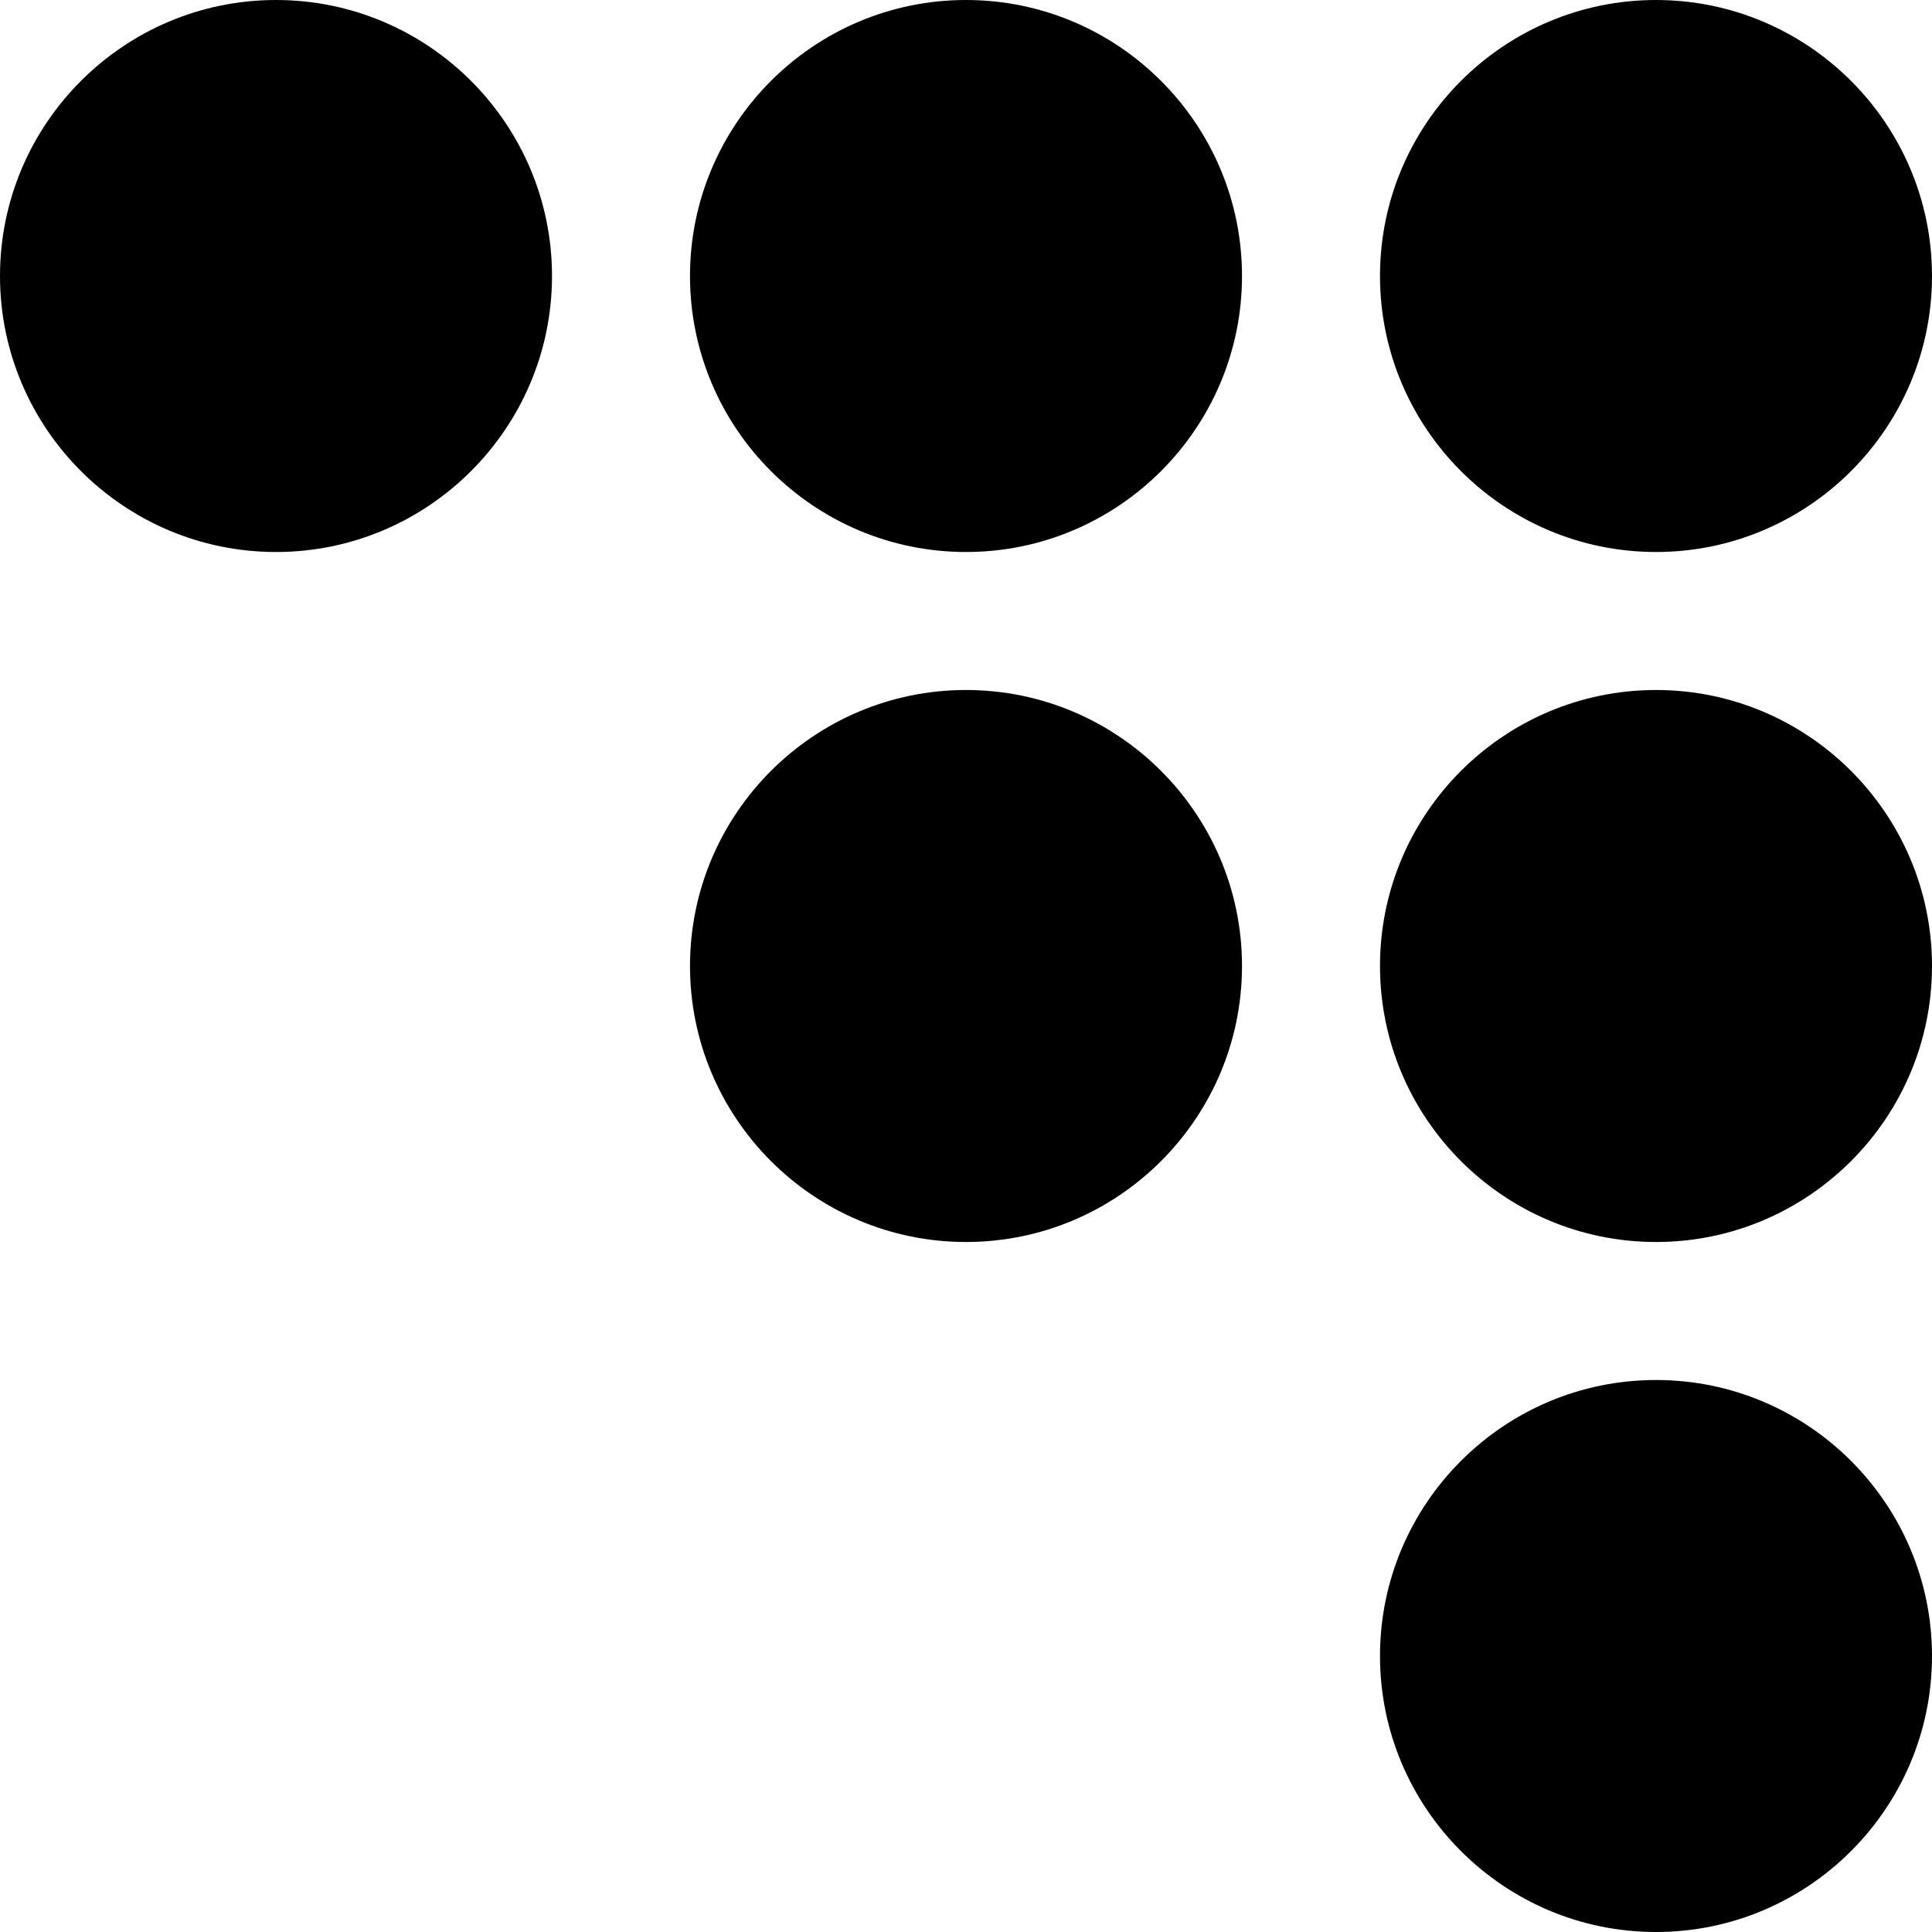 <?xml version="1.0" encoding="iso-8859-1"?>
<!-- Uploaded to: SVG Repo, www.svgrepo.com, Generator: SVG Repo Mixer Tools -->
<svg fill="#000000" height="800px" width="800px" version="1.1" id="Layer_1" xmlns="http://www.w3.org/2000/svg" xmlns:xlink="http://www.w3.org/1999/xlink" 
	 viewBox="0 0 512 512" xml:space="preserve">
<g>
	<g>
		<path d="M73.143,0C32.812,0,0,32.812,0,73.143c0,40.331,32.812,73.143,73.143,73.143c40.331,0,73.143-32.812,73.143-73.143
			C146.286,32.812,113.474,0,73.143,0z"/>
	</g>
</g>
<g>
	<g>
		<path d="M438.857,0c-40.331,0-73.143,32.812-73.143,73.143c0,40.331,32.812,73.143,73.143,73.143
			c40.331,0,73.143-32.812,73.143-73.143C512,32.812,479.188,0,438.857,0z"/>
	</g>
</g>
<g>
	<g>
		<path d="M256,0c-40.331,0-73.143,32.812-73.143,73.143c0,40.331,32.812,73.143,73.143,73.143s73.143-32.812,73.143-73.143
			C329.143,32.812,296.331,0,256,0z"/>
	</g>
</g>
<g>
	<g>
		<path d="M438.857,365.714c-40.331,0-73.143,32.812-73.143,73.143c0,40.331,32.812,73.143,73.143,73.143
			C479.188,512,512,479.188,512,438.857C512,398.526,479.188,365.714,438.857,365.714z"/>
	</g>
</g>
<g>
	<g>
		<path d="M438.857,182.857c-40.331,0-73.143,32.812-73.143,73.143s32.812,73.143,73.143,73.143
			C479.188,329.143,512,296.331,512,256S479.188,182.857,438.857,182.857z"/>
	</g>
</g>
<g>
	<g>
		<path d="M256,182.857c-40.331,0-73.143,32.812-73.143,73.143s32.812,73.143,73.143,73.143s73.143-32.812,73.143-73.143
			S296.331,182.857,256,182.857z"/>
	</g>
</g>
</svg>